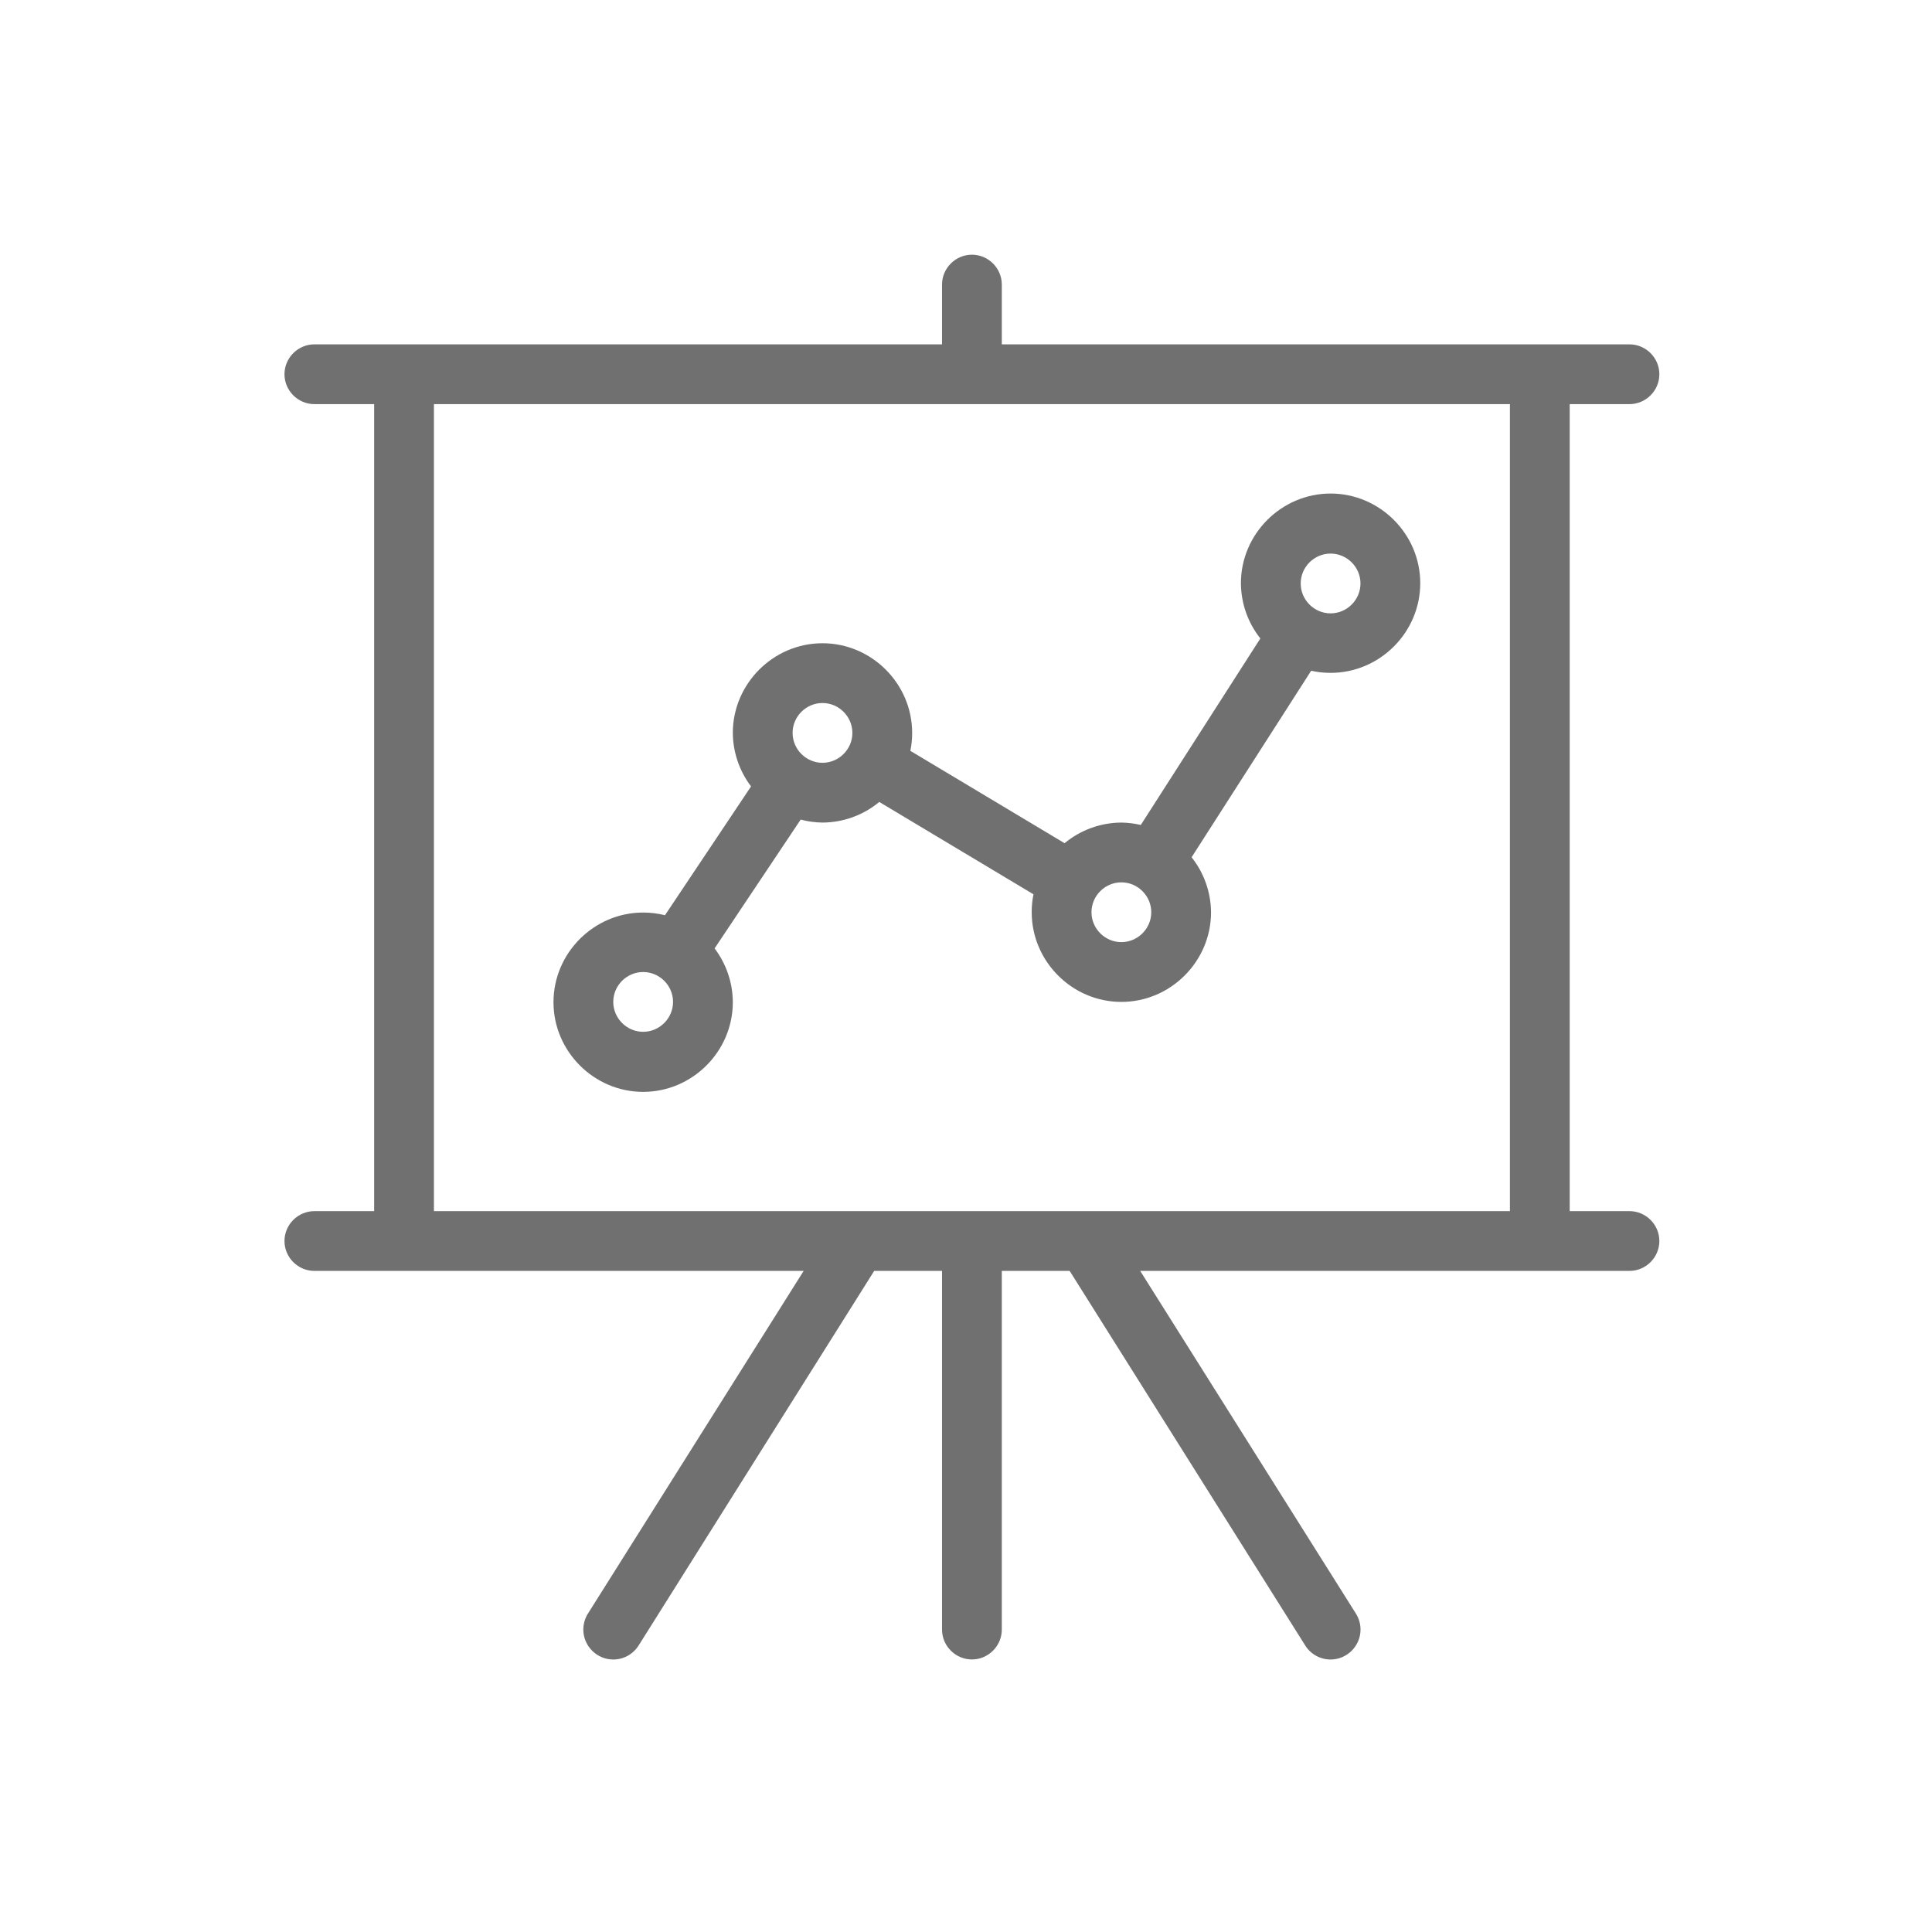 <?xml version="1.0" encoding="UTF-8" standalone="no"?><!DOCTYPE svg PUBLIC "-//W3C//DTD SVG 1.1//EN" "http://www.w3.org/Graphics/SVG/1.1/DTD/svg11.dtd"><svg width="100%" height="100%" viewBox="0 0 101 101" version="1.1" xmlns="http://www.w3.org/2000/svg" xmlns:xlink="http://www.w3.org/1999/xlink" xml:space="preserve" xmlns:serif="http://www.serif.com/" style="fill-rule:evenodd;clip-rule:evenodd;stroke-linejoin:round;stroke-miterlimit:2;"><rect id="strategy" x="0.81" y="0.815" width="100" height="100" style="fill:none;"/><path d="M85.185,63.315l-3.125,-0l-0,-42.188l3.125,0c0.857,0 1.562,-0.705 1.562,-1.562c0,-0.858 -0.705,-1.563 -1.562,-1.563l-32.813,0l0,-3.125c0,-0.857 -0.705,-1.562 -1.562,-1.562c-0.858,-0 -1.563,0.705 -1.563,1.562l0,3.125l-32.812,0c-0.858,0 -1.563,0.705 -1.563,1.563c0,0.857 0.705,1.562 1.563,1.562l3.125,0l-0,42.188l-3.125,-0c-0.858,-0 -1.563,0.705 -1.563,1.562c0,0.857 0.705,1.563 1.563,1.563l25.578,-0l-11.281,17.921c-0.155,0.249 -0.237,0.536 -0.237,0.829c-0,0.858 0.706,1.565 1.565,1.565c0.539,-0 1.042,-0.279 1.328,-0.737l12.312,-19.578l3.547,-0l0,18.75c0,0.857 0.705,1.562 1.563,1.562c0.857,0 1.562,-0.705 1.562,-1.562l0,-18.75l3.547,-0l12.313,19.578c0.285,0.458 0.788,0.737 1.328,0.737c0.858,-0 1.565,-0.707 1.565,-1.565c-0,-0.293 -0.082,-0.58 -0.237,-0.829l-11.281,-17.921l25.578,-0c0.857,-0 1.562,-0.706 1.562,-1.563c0,-0.857 -0.705,-1.562 -1.562,-1.562Zm-62.5,-42.188l56.25,0l-0,42.188l-56.25,-0l-0,-42.188Zm20.312,21.875c1.084,-0.005 2.134,-0.386 2.969,-1.078l8.062,4.828c-0.063,0.309 -0.095,0.623 -0.093,0.938c-0,2.571 2.116,4.687 4.687,4.687c2.572,0 4.688,-2.116 4.688,-4.687c-0.009,-1.045 -0.367,-2.057 -1.016,-2.875l6.25,-9.75c0.333,0.074 0.674,0.111 1.016,0.111c2.571,-0 4.687,-2.116 4.687,-4.688c0,-2.571 -2.116,-4.687 -4.687,-4.687c-2.572,-0 -4.688,2.116 -4.688,4.687c0,0.005 0,0.01 0,0.014c0.009,1.045 0.366,2.057 1.016,2.875l-6.25,9.75c-0.333,-0.078 -0.674,-0.12 -1.016,-0.125c-1.084,0.005 -2.134,0.386 -2.969,1.078l-8.062,-4.828c0.064,-0.308 0.095,-0.622 0.094,-0.937c-0,-2.572 -2.116,-4.688 -4.688,-4.688c-2.571,0 -4.687,2.116 -4.687,4.688c0.008,1.01 0.342,1.991 0.953,2.796l-4.5,6.735c-0.373,-0.094 -0.756,-0.141 -1.141,-0.141c-2.571,-0 -4.687,2.116 -4.687,4.687c-0,2.572 2.116,4.688 4.687,4.688c2.572,-0 4.688,-2.116 4.688,-4.688c-0,-0.005 -0,-0.01 -0,-0.015c-0.008,-1.01 -0.343,-1.992 -0.953,-2.797l4.5,-6.734c0.372,0.099 0.755,0.151 1.14,0.156Zm26.563,-14.062c0.857,-0 1.562,0.705 1.562,1.562c0,0.857 -0.705,1.563 -1.562,1.563c-0.858,-0 -1.563,-0.706 -1.563,-1.563c0,-0.857 0.705,-1.562 1.563,-1.562Zm-10.938,17.187c0.857,0 1.563,0.705 1.563,1.563c-0,0.857 -0.706,1.562 -1.563,1.562c-0.857,0 -1.562,-0.705 -1.562,-1.562c-0,-0.858 0.705,-1.563 1.562,-1.563Zm-15.625,-9.375c0.857,0 1.563,0.705 1.563,1.563c-0,0.857 -0.706,1.562 -1.563,1.562c-0.857,0 -1.562,-0.705 -1.562,-1.562c-0,-0.858 0.705,-1.563 1.562,-1.563Zm-9.375,17.188c-0.857,-0 -1.562,-0.706 -1.562,-1.563c-0,-0.857 0.705,-1.562 1.562,-1.562c0.857,-0 1.563,0.705 1.563,1.562c-0,0.857 -0.706,1.563 -1.563,1.563Z" style="fill:#707070;fill-rule:nonzero;"/></svg>